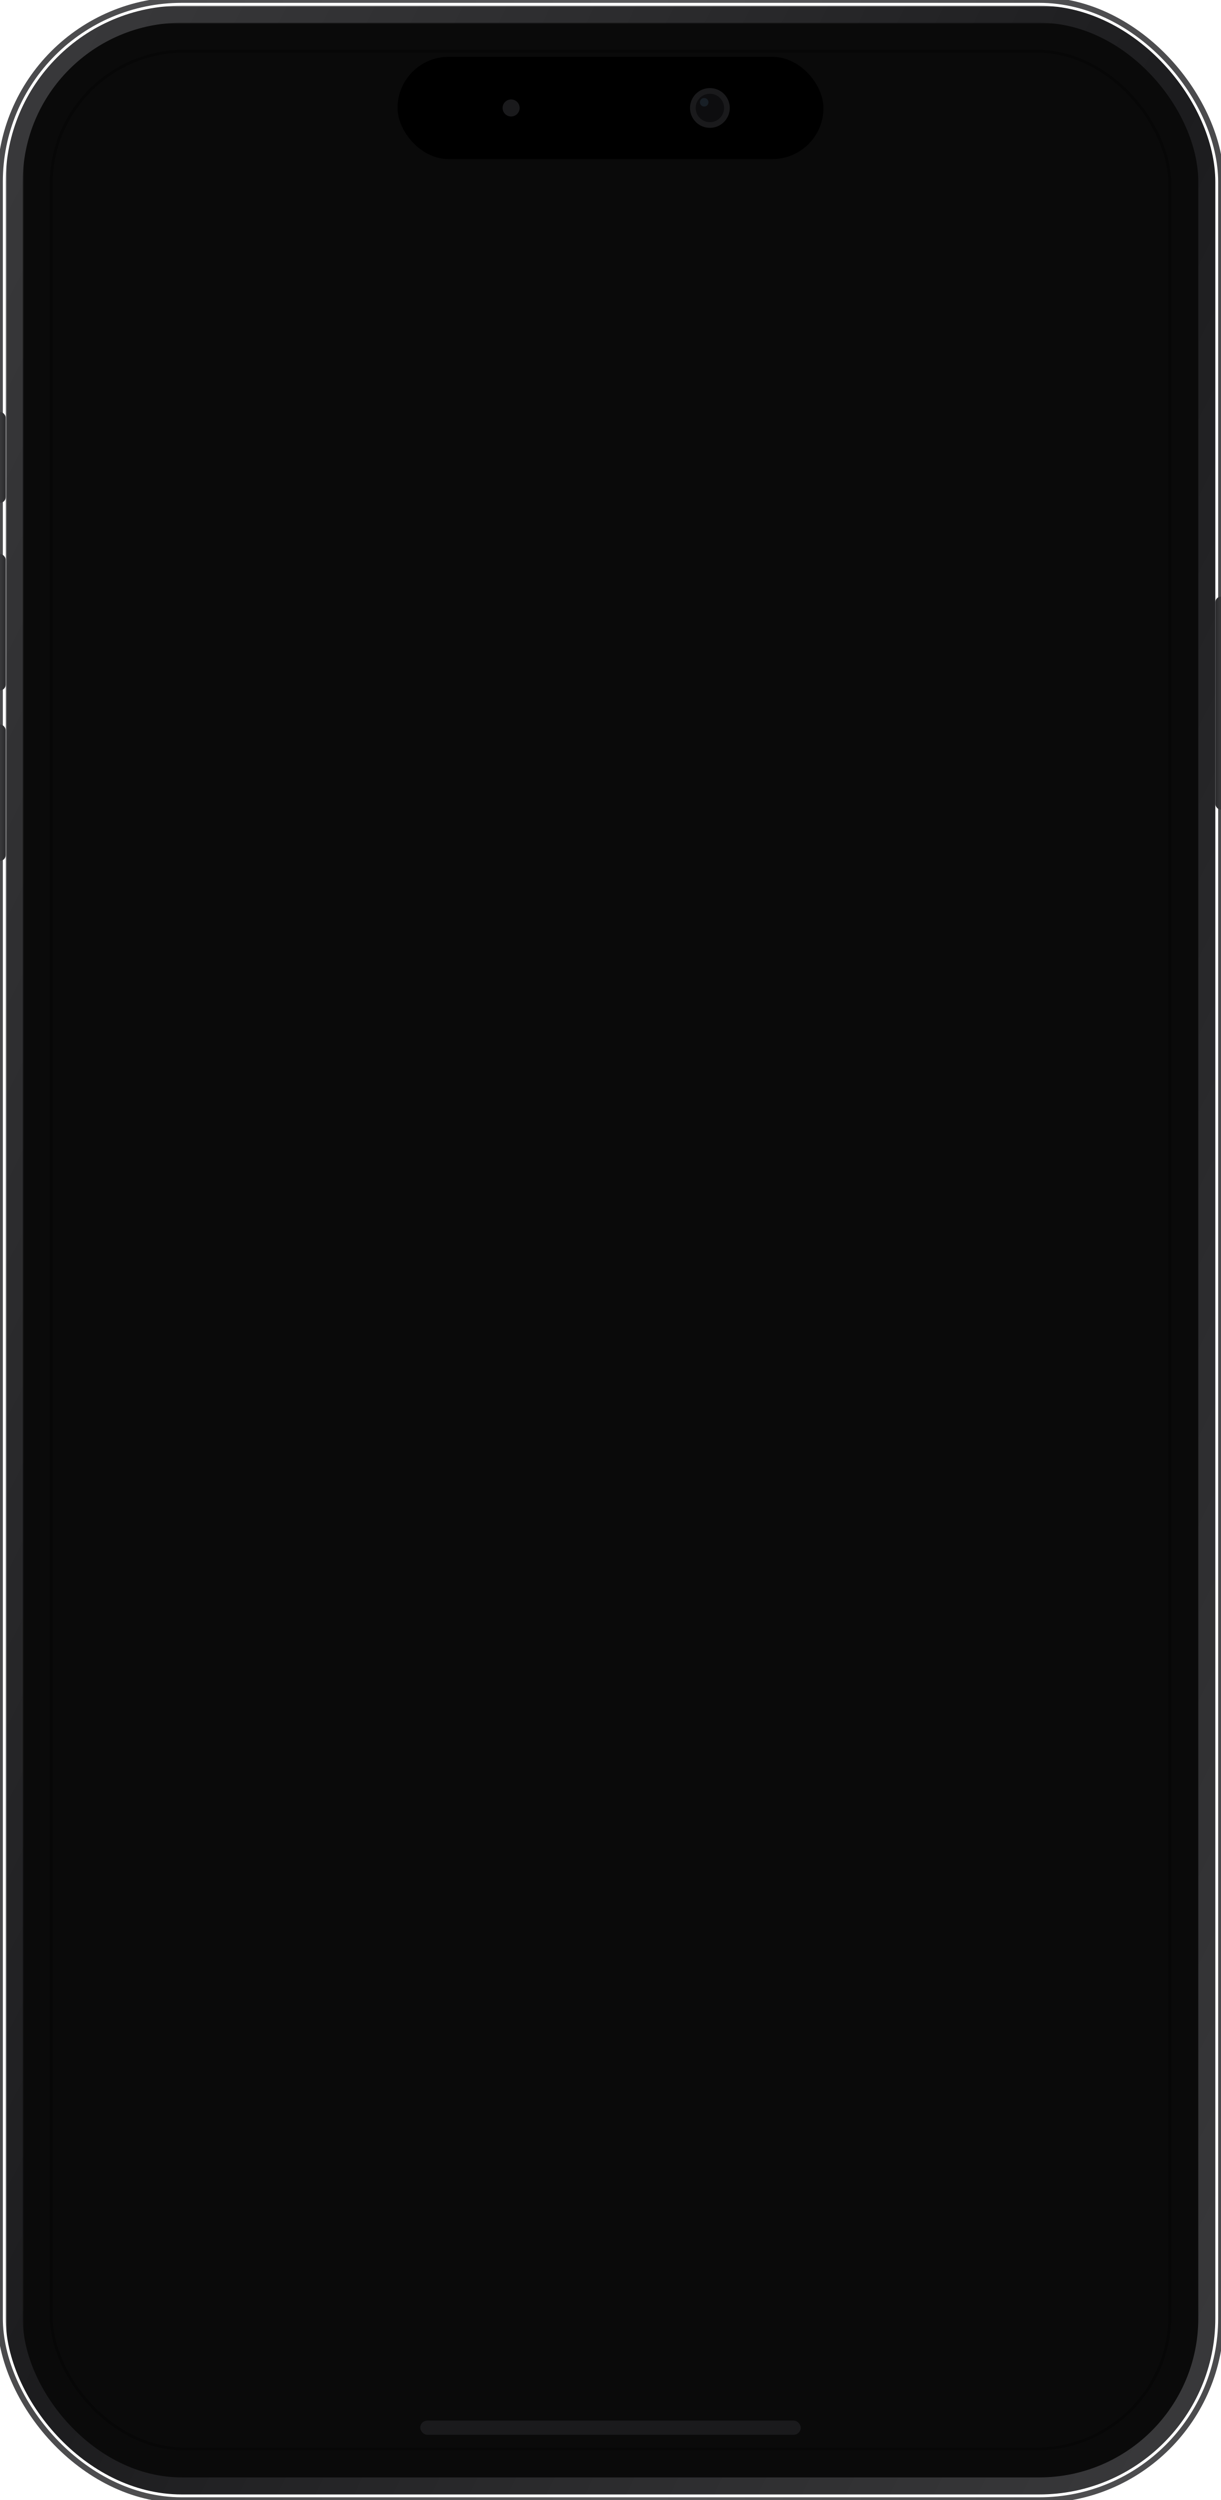 <svg width="430" height="880" viewBox="0 0 430 880" fill="none" xmlns="http://www.w3.org/2000/svg">
  <defs>
    <!-- Titanium frame gradients -->
    <linearGradient id="titaniumBody" x1="0%" y1="0%" x2="100%" y2="100%">
      <stop offset="0%" stop-color="#3a3a3c"/>
      <stop offset="25%" stop-color="#2c2c2e"/>
      <stop offset="50%" stop-color="#1c1c1e"/>
      <stop offset="75%" stop-color="#2c2c2e"/>
      <stop offset="100%" stop-color="#3a3a3c"/>
    </linearGradient>
    <linearGradient id="titaniumEdge" x1="0%" y1="0%" x2="100%" y2="0%">
      <stop offset="0%" stop-color="#4a4a4c"/>
      <stop offset="50%" stop-color="#5a5a5c"/>
      <stop offset="100%" stop-color="#4a4a4c"/>
    </linearGradient>
    <linearGradient id="buttonGradient" x1="0%" y1="0%" x2="100%" y2="0%">
      <stop offset="0%" stop-color="#2a2a2c"/>
      <stop offset="50%" stop-color="#3a3a3c"/>
      <stop offset="100%" stop-color="#2a2a2c"/>
    </linearGradient>
    <!-- Mask to cut out screen area -->
    <mask id="screenMask">
      <rect x="0" y="0" width="430" height="880" fill="white"/>
      <rect x="18" y="18" width="394" height="844" rx="47" ry="47" fill="black"/>
    </mask>
  </defs>

  <!-- Main body with screen cutout -->
  <rect x="2" y="2" width="426" height="876" rx="62" ry="62" fill="url(#titaniumBody)" mask="url(#screenMask)"/>

  <!-- Outer edge highlight -->
  <rect x="0" y="0" width="430" height="880" rx="64" ry="64" fill="none" stroke="url(#titaniumEdge)" stroke-width="2"/>

  <!-- Inner bezel frame (around screen, not covering it) -->
  <rect x="8" y="8" width="414" height="864" rx="56" ry="56" fill="#0a0a0a" mask="url(#screenMask)"/>

  <!-- Side buttons - Left side -->
  <rect x="-2" y="145" width="4" height="32" rx="2" fill="url(#buttonGradient)"/>
  <rect x="-2" y="195" width="4" height="48" rx="2" fill="url(#buttonGradient)"/>
  <rect x="-2" y="255" width="4" height="48" rx="2" fill="url(#buttonGradient)"/>

  <!-- Side buttons - Right side -->
  <rect x="428" y="210" width="4" height="75" rx="2" fill="url(#buttonGradient)"/>

  <!-- Dynamic Island (on top of content) -->
  <rect x="140" y="20" width="150" height="36" rx="18" fill="#000000"/>
  <circle cx="250" cy="38" r="7" fill="#1a1a1c"/>
  <circle cx="250" cy="38" r="5" fill="#0d0d0f"/>
  <circle cx="248" cy="36" r="1.5" fill="#2a3a4a" opacity="0.4"/>
  <circle cx="180" cy="38" r="3" fill="#1a1a1c"/>

  <!-- Home indicator -->
  <rect x="148" y="852" width="134" height="5" rx="2.5" fill="#1a1a1c"/>

  <!-- Screen border -->
  <rect x="18" y="18" width="394" height="844" rx="47" ry="47" fill="none" stroke="#000000" stroke-width="1" opacity="0.3"/>
</svg>
